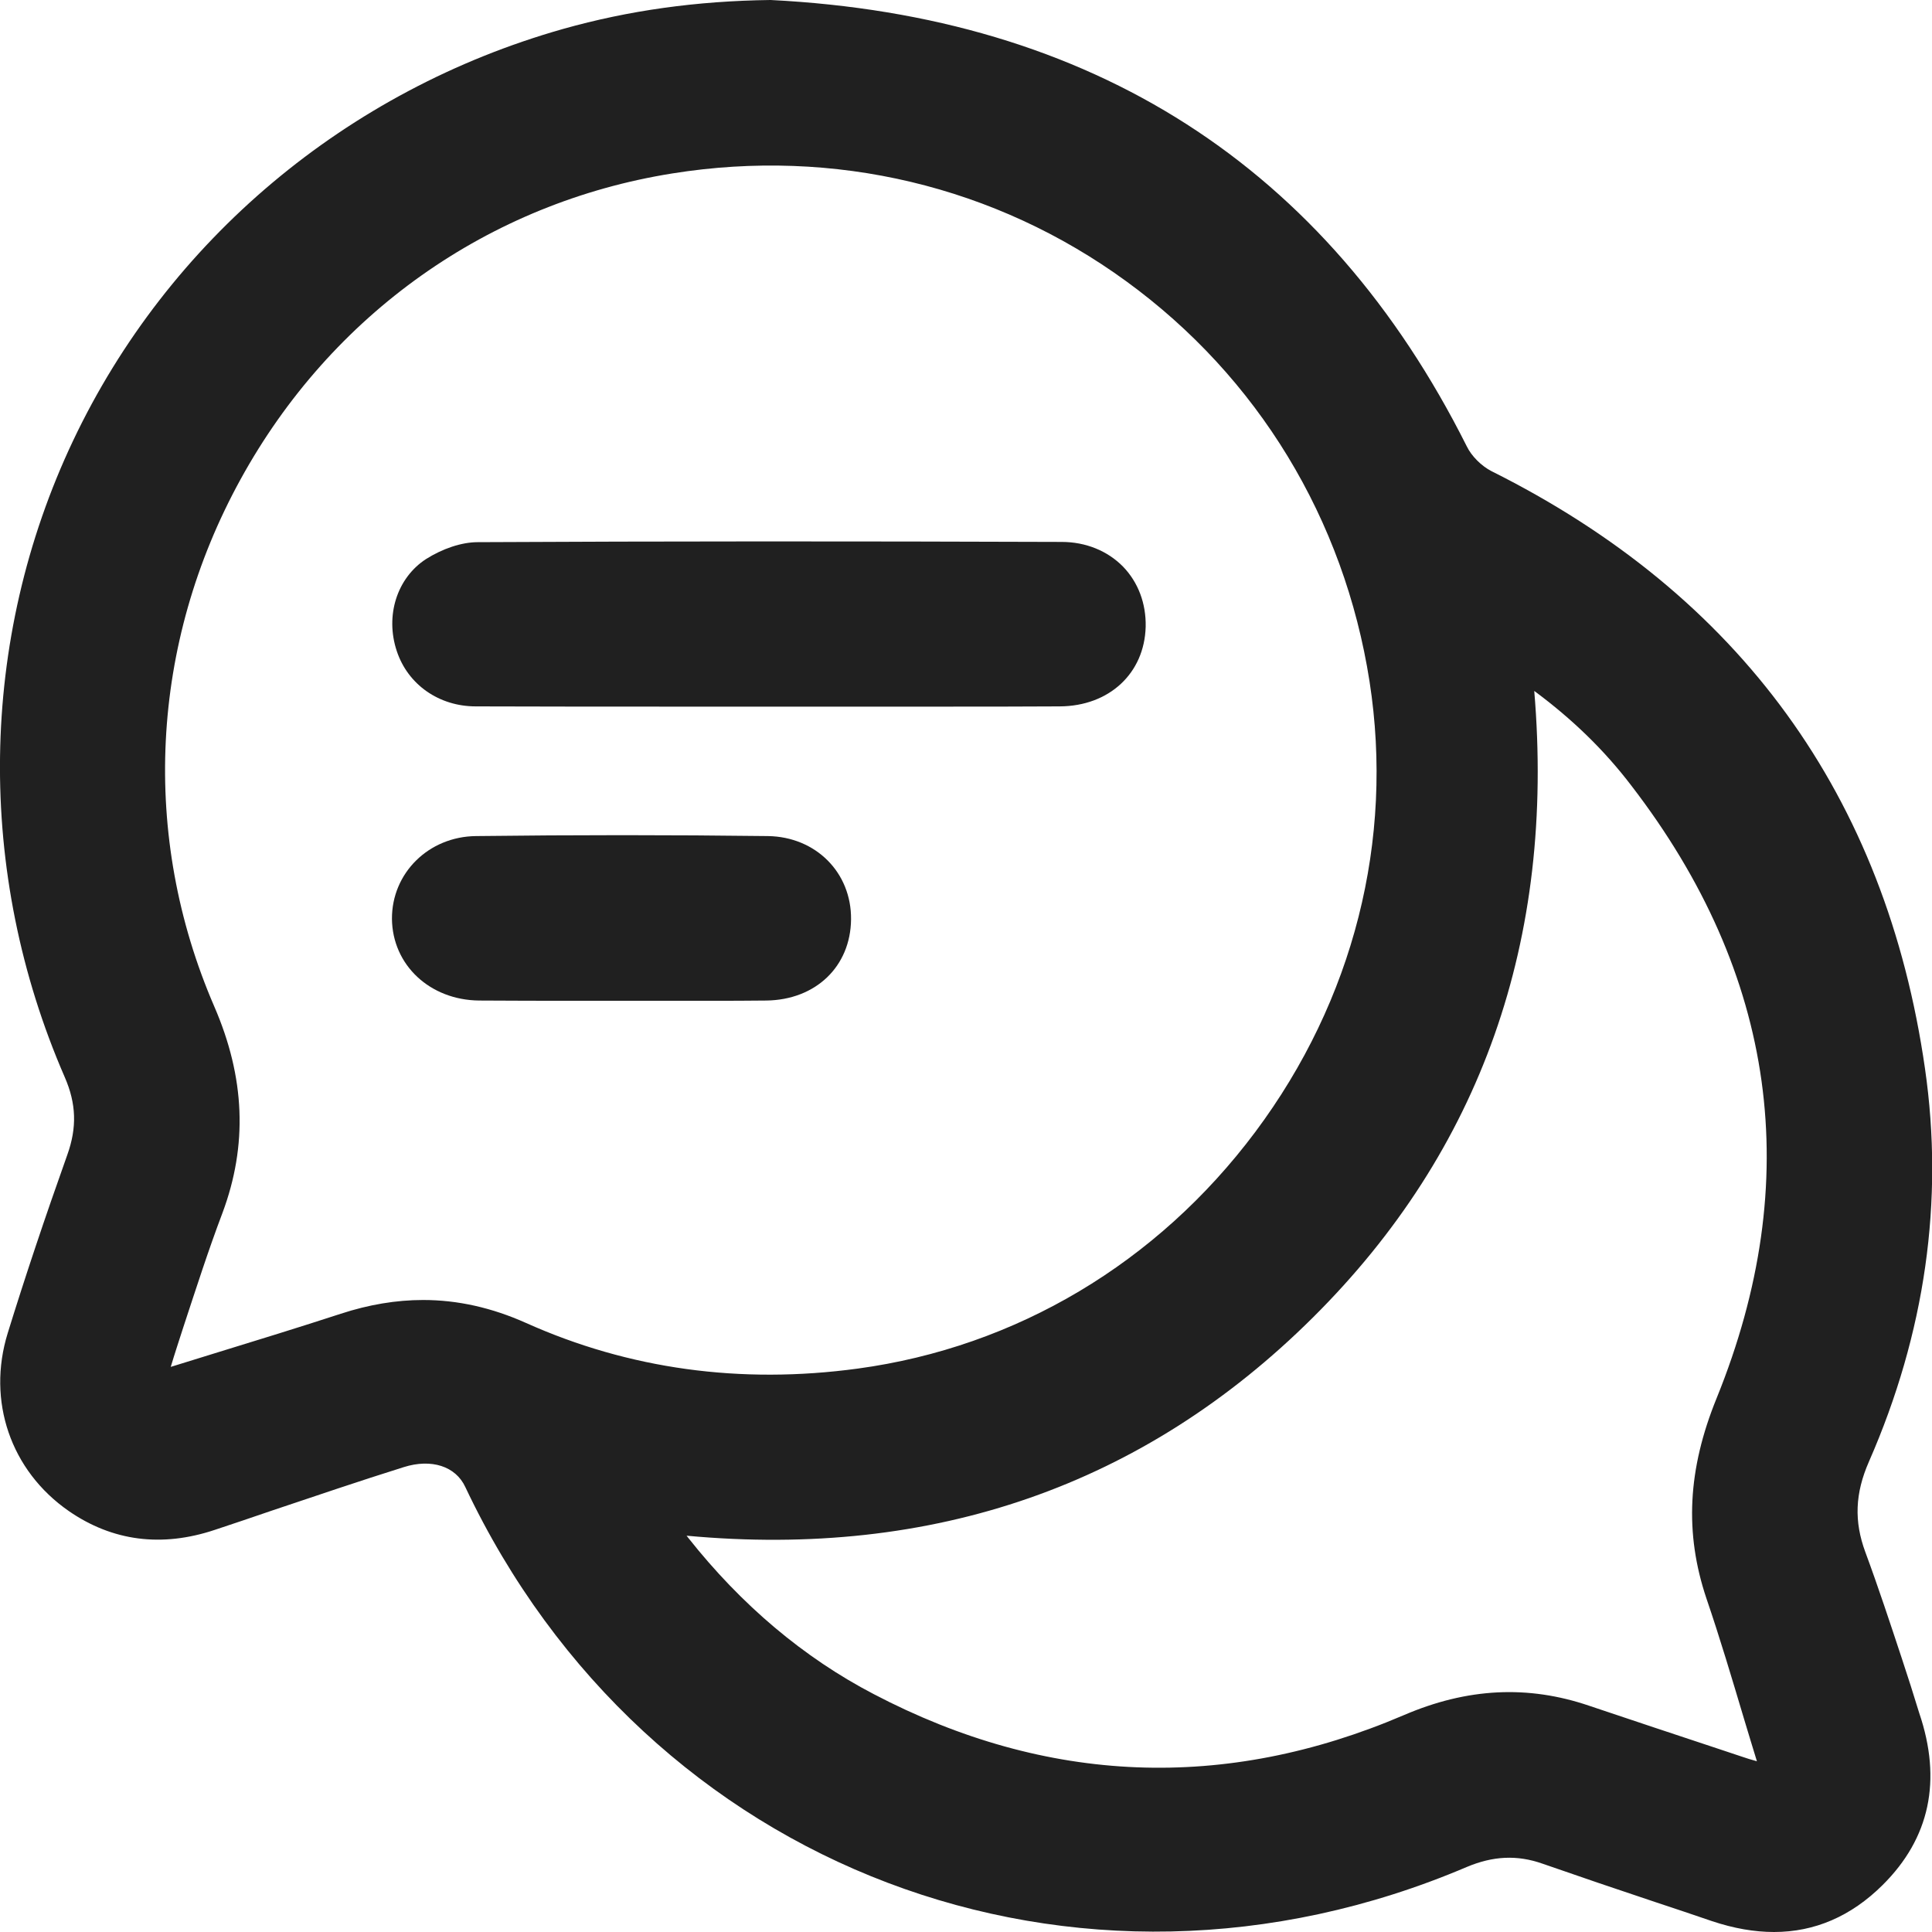 <?xml version="1.0" encoding="utf-8"?>
<!-- Generator: Adobe Illustrator 22.0.0, SVG Export Plug-In . SVG Version: 6.00 Build 0)  -->
<svg version="1.1" id="Layer_1" xmlns="http://www.w3.org/2000/svg" xmlns:xlink="http://www.w3.org/1999/xlink" x="0px" y="0px"
	 viewBox="0 0 800 800" style="enable-background:new 0 0 800 800;" xml:space="preserve">
<style type="text/css">
	.st0{fill:#202020;}
</style>
<g>
	<path class="st0" d="M787.5,686.7c-4.8-14.5-9.7-29.4-15.1-44c-4.7-12.7-4.3-24.3,1.5-37.5c23.3-53.2,31.1-108,23.2-162.7
		c-16.2-112.8-76.6-196-179.5-247.4c-4.1-2.1-8.3-6.2-10.3-10.4C549.2,68.9,452.3,6.7,319.1,0l-0.2,0c-30.4,0.4-58.5,4.3-85.8,12
		C143.5,37.4,69.6,99.5,30.3,182.4C-8.9,265.1-10.1,361.2,26.8,446c4.8,11,5.1,20.9,1.1,32.1c-9.4,26.4-17.5,50.6-24.7,73.9
		c-8.7,28.1,1.2,57,25.3,73.7c18.1,12.5,38.5,15.1,60.4,7.8c7.9-2.6,15.8-5.3,23.7-8c17.9-6,36.4-12.3,54.6-18
		c11.4-3.6,21.5-0.4,25.5,8.3c74.9,158.4,253.2,226,414.6,157.3c10.9-4.6,20.9-5.1,31.4-1.4c15.5,5.4,31.1,10.7,46.7,15.9
		c7.8,2.6,15.7,5.2,23.5,7.9c9,3,17.5,4.5,25.7,4.5c16.8,0,31.9-6.5,44.9-19.4c19.6-19.4,24.7-43.4,15.2-71.3
		C792.4,701.8,790,694.2,787.5,686.7z M75.9,549.6c5.4-16.4,10.4-32,16.2-47.3c10.5-28.1,9.4-56.1-3.4-85.6
		c-30.5-70.5-26.6-150,10.9-218.2C137.2,130,202.4,83.9,278.5,71.8c66.9-10.7,133.7,5.2,187.9,44.7c54.4,39.6,90.2,98.4,100.7,165.7
		c10.2,65.7-6.6,132-47.3,186.5c-40.6,54.3-99.1,89.1-164.6,98c-48.6,6.6-94.8,0.2-137.4-18.9c-14.1-6.3-28.2-9.5-42.6-9.5
		c-11.1,0-22.5,1.9-34.1,5.7c-17.2,5.6-34.4,10.9-52.3,16.4c-5.9,1.8-12,3.7-18.1,5.6C72.4,560.3,74.2,554.9,75.9,549.6z M285,636.8
		c-0.2-0.3-0.5-0.6-0.7-0.9c102.3,9.5,189.5-20.9,259.4-90.4c69.5-69.1,100.3-156.3,91.6-259.4c15.8,11.7,29,24.5,40.2,39.2
		c60.1,78.1,71.9,163.5,35.3,253.7c-12,29.5-13.3,55.8-4.2,82.9c5.6,16.4,10.5,32.9,15.7,50.3c1.7,5.6,3.4,11.3,5.2,17.1
		c-2.3-0.6-4.4-1.3-6.5-2l-9.6-3.2c-17.8-5.9-35.6-11.8-53.4-17.8c-25.3-8.6-50.4-7.4-76.7,3.9c-74,31.7-147.9,28.8-219.5-8.7
		C332.8,686.4,307,664.6,285,636.8z"/>
	<path class="st0" d="M197,292.5c28.4,0.1,56.7,0.1,85.1,0.1l35.8,0l34.3,0c12.4,0,24.9,0,37.3,0c16.4,0,32.9,0,49.3-0.1
		c20.5-0.1,35.1-13.7,35.6-33c0.2-9.6-3.1-18.4-9.4-24.9c-6.4-6.5-15.4-10.2-25.4-10.2c-85.8-0.3-164.9-0.3-241.8,0.1
		c-6.7,0-14.6,2.7-21.4,7c-12,7.8-17,23.4-12.1,38.1C168.9,283.5,181.8,292.5,197,292.5z"/>
	<path class="st0" d="M198.4,414.3c13.7,0.1,27.4,0.1,41,0.1l18,0l18.7,0c5.9,0,11.8,0,17.7,0c7.8,0,15.7,0,23.6-0.1
		c20.4-0.3,34.8-14.1,35-33.6c0.2-19.4-14.6-34.2-34.4-34.5c-39.9-0.5-80.6-0.5-120.9,0c-19.6,0.2-34.9,15.3-34.8,34.3
		C162.5,399.6,178,414.1,198.4,414.3z"/>
</g>
</svg>
